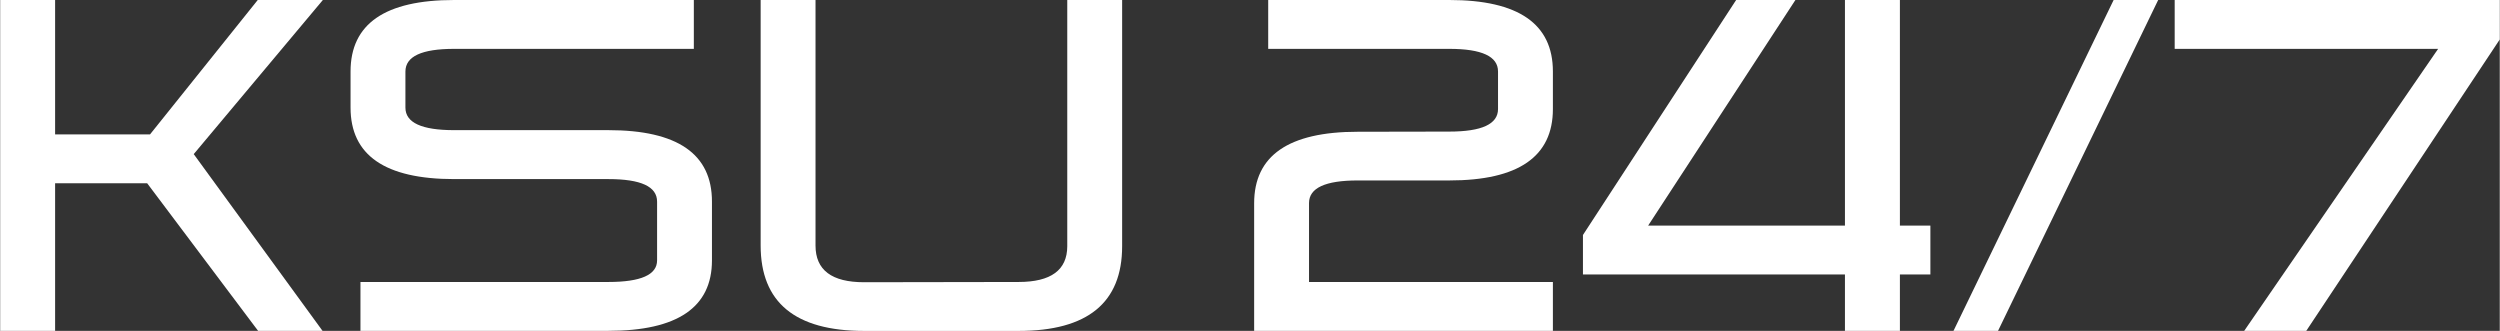 <svg id="Layer_1" data-name="Layer 1" xmlns="http://www.w3.org/2000/svg" width="104.13mm" height="13.78mm" viewBox="0 0 295.18 39.07"><rect x="0" y="0" width="295.18" height="39.07" fill="#333333" stroke="none"/><defs><style>.cls-1{fill:#fff;}</style></defs><title>ksu247</title><path class="cls-1" d="M0,39.07V0H6.48V15.87H17.69L30.41,0H38.1L22.85,18.2,38.06,39.07H30.45L17.35,21.64H6.48V39.07Z"/><path class="cls-1" d="M71.82,15.37q12.24,0,12.23,8.44v6.94q0,8.32-12.23,8.32H42.54V33.3H71.82c3.84,0,5.75-.85,5.75-2.55V23.81c0-1.78-1.91-2.66-5.75-2.66H53.6q-12.23,0-12.23-8.44V8.44Q41.37,0,53.6,0H81.91V5.77H53.6q-5.74,0-5.75,2.67v4.27c0,1.78,1.92,2.66,5.75,2.66Z"/><path class="cls-1" d="M120.26,33.3q5.74,0,5.75-4.22V0h6.48V29.08q0,10-12.23,10H102Q89.81,39.07,89.8,29V0h6.48V29q0,4.34,5.75,4.33Z"/><path class="cls-1" d="M171.13,15.54q5.75,0,5.75-2.66V8.44q0-2.67-5.75-2.67H149.74V0h21.39q12.23,0,12.23,8.44v4.44q0,8.43-12.23,8.43H160.31q-5.75,0-5.75,2.67V33.3h28.8v5.77H148.08V24q0-8.44,12.23-8.44Z"/><path class="cls-1" d="M186.91,27.75,205,0h7L194.61,26.64h23.24V0h6.49V26.64h3.6v5.77h-3.6v6.66h-6.49V32.41H186.91Z"/><path class="cls-1" d="M254.84,0,235.93,39.07h-5.26L249.58,0Z"/><path class="cls-1" d="M256.79,0h38.39V4.66L272.33,39.07H265l22.9-33.3H256.79Z"/></svg>
